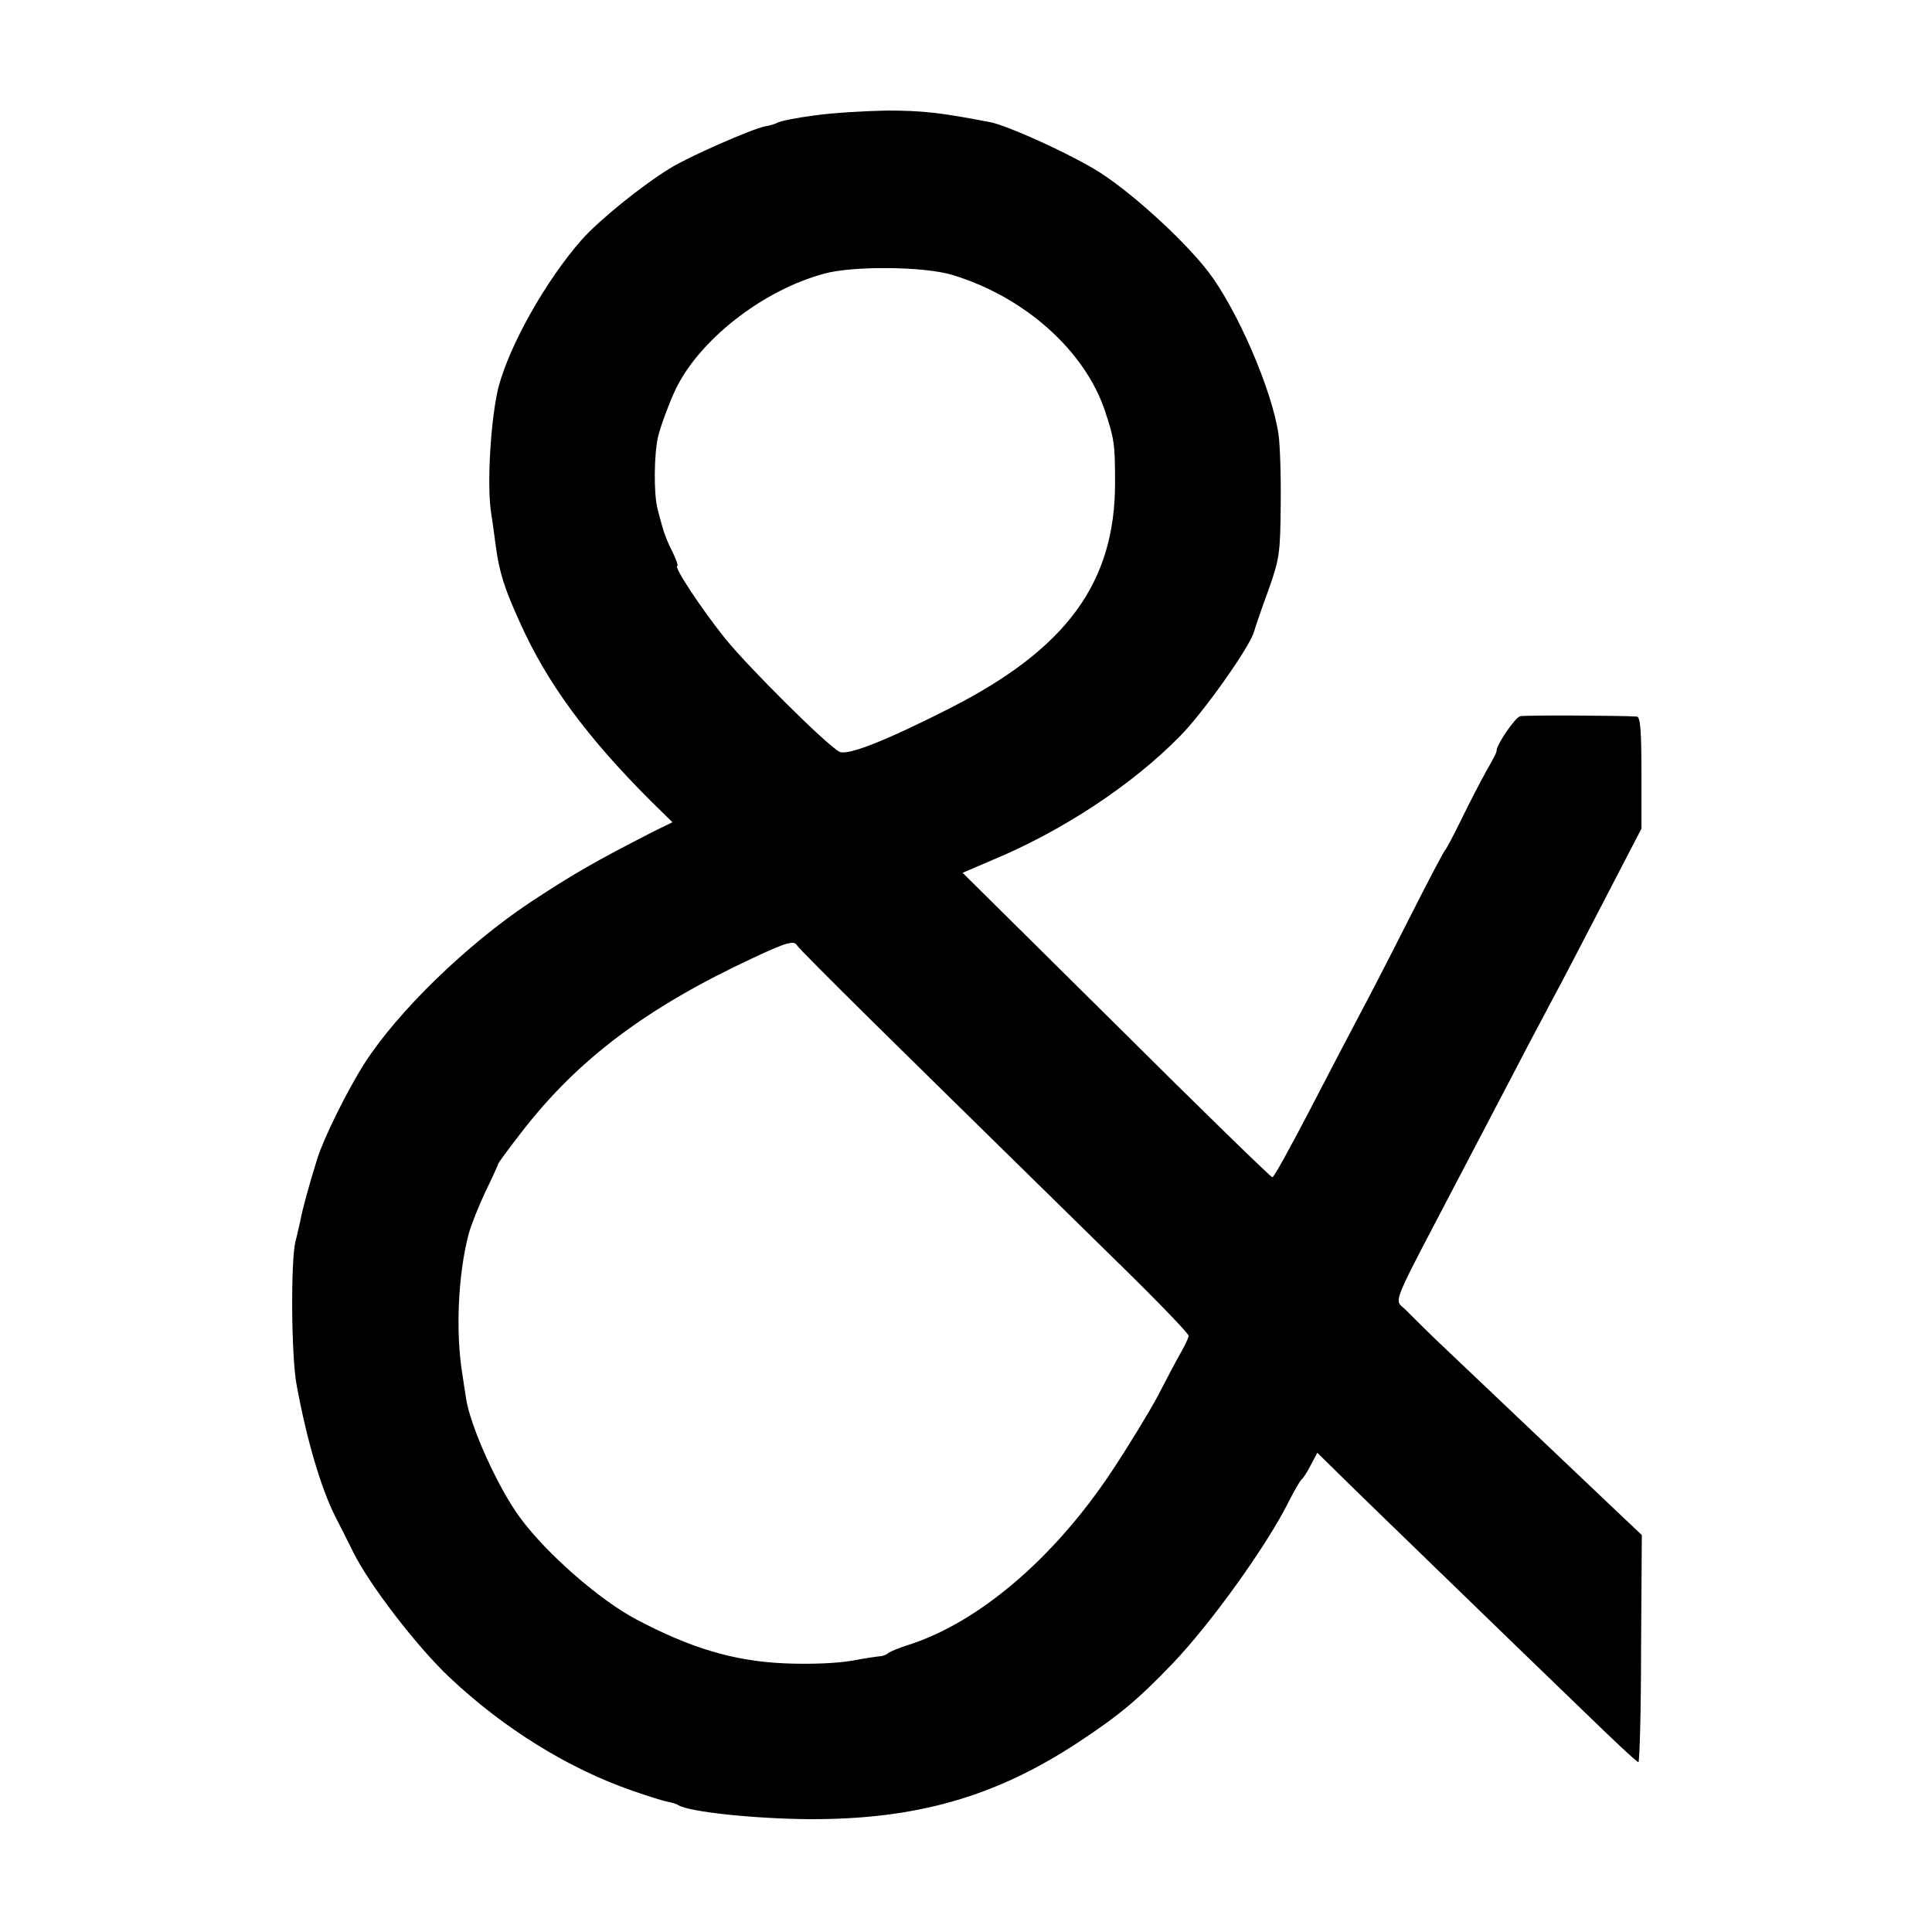 <?xml version="1.0" standalone="no"?>
<!DOCTYPE svg PUBLIC "-//W3C//DTD SVG 20010904//EN"
 "http://www.w3.org/TR/2001/REC-SVG-20010904/DTD/svg10.dtd">
<svg version="1.0" xmlns="http://www.w3.org/2000/svg"
 width="512pt" height="512pt" viewBox="0 0 512 512"
 preserveAspectRatio="xMidYMid meet">
<g transform="translate(0,512) scale(0.1,-0.1)"
fill="#000000" stroke="none">
<path d="M2158 4814 c-47 -6 -91 -15 -97 -19 -6 -3 -21 -8 -34 -10 -35 -7
-202 -80 -253 -112 -76 -47 -187 -137 -233 -189 -94 -107 -190 -277 -220 -390
-20 -80 -31 -254 -20 -329 4 -27 10 -69 13 -93 9 -67 22 -110 64 -202 71 -159
177 -303 345 -471 l59 -58 -49 -24 c-158 -81 -212 -112 -329 -189 -168 -112
-350 -289 -438 -426 -46 -72 -107 -196 -125 -252 -22 -71 -40 -136 -45 -165
-4 -16 -9 -41 -13 -55 -13 -54 -11 -306 3 -380 27 -147 65 -275 103 -350 10
-19 31 -61 47 -93 42 -86 170 -252 255 -332 143 -135 315 -242 486 -301 40
-14 82 -27 93 -29 11 -2 24 -6 28 -9 29 -18 204 -36 347 -37 283 -1 493 59
713 204 109 72 157 112 251 210 100 105 247 309 306 427 15 30 31 57 35 60 4
3 15 20 24 38 l17 32 53 -52 c29 -29 158 -154 286 -278 128 -124 294 -285 369
-357 75 -73 139 -133 143 -133 3 0 7 135 7 301 l2 301 -54 51 c-177 168 -414
393 -493 468 -27 26 -61 60 -77 76 -33 35 -52 -14 158 388 84 160 160 306 170
325 10 19 38 71 61 115 24 44 61 116 84 160 23 44 66 127 96 185 l54 104 0
148 c0 111 -3 148 -12 149 -49 3 -296 4 -309 1 -14 -3 -64 -77 -63 -92 1 -3
-12 -27 -28 -55 -15 -27 -44 -83 -64 -124 -20 -41 -40 -79 -45 -85 -5 -6 -50
-92 -100 -191 -50 -99 -108 -211 -129 -250 -20 -38 -79 -150 -129 -247 -51
-98 -95 -178 -99 -178 -4 0 -191 182 -414 404 l-407 403 77 33 c186 77 373
200 500 330 62 63 183 234 195 275 3 11 20 61 38 110 30 84 32 99 33 230 1 77
-2 160 -6 185 -17 117 -110 331 -186 430 -67 87 -215 221 -302 272 -79 47
-230 115 -275 124 -133 26 -183 31 -274 31 -58 -1 -145 -6 -193 -13z m367
-423 c191 -58 351 -201 404 -362 24 -73 26 -86 26 -189 0 -264 -128 -439 -436
-596 -169 -86 -274 -128 -295 -116 -37 21 -242 225 -304 302 -63 79 -136 190
-125 190 3 0 -3 17 -13 38 -11 20 -23 51 -27 67 -5 17 -10 37 -12 45 -11 39
-10 146 1 193 7 28 27 83 44 120 61 133 232 268 397 312 77 21 267 19 340 -4z
m-228 -1963 c223 -220 447 -439 676 -664 97 -95 177 -178 177 -184 0 -5 -10
-26 -22 -47 -12 -21 -39 -72 -60 -113 -22 -41 -77 -132 -123 -201 -153 -230
-353 -400 -540 -459 -22 -7 -44 -16 -50 -20 -5 -5 -14 -8 -20 -9 -5 0 -40 -5
-77 -12 -39 -7 -112 -10 -180 -7 -133 6 -247 40 -391 116 -97 51 -238 174
-308 269 -59 79 -134 246 -144 318 -2 11 -6 40 -10 65 -18 112 -11 263 17 370
7 25 27 75 45 113 18 37 33 70 33 72 0 3 29 42 64 87 148 191 330 328 611 459
89 42 109 47 117 34 4 -7 88 -91 185 -187z"/>
</g>
</svg>
